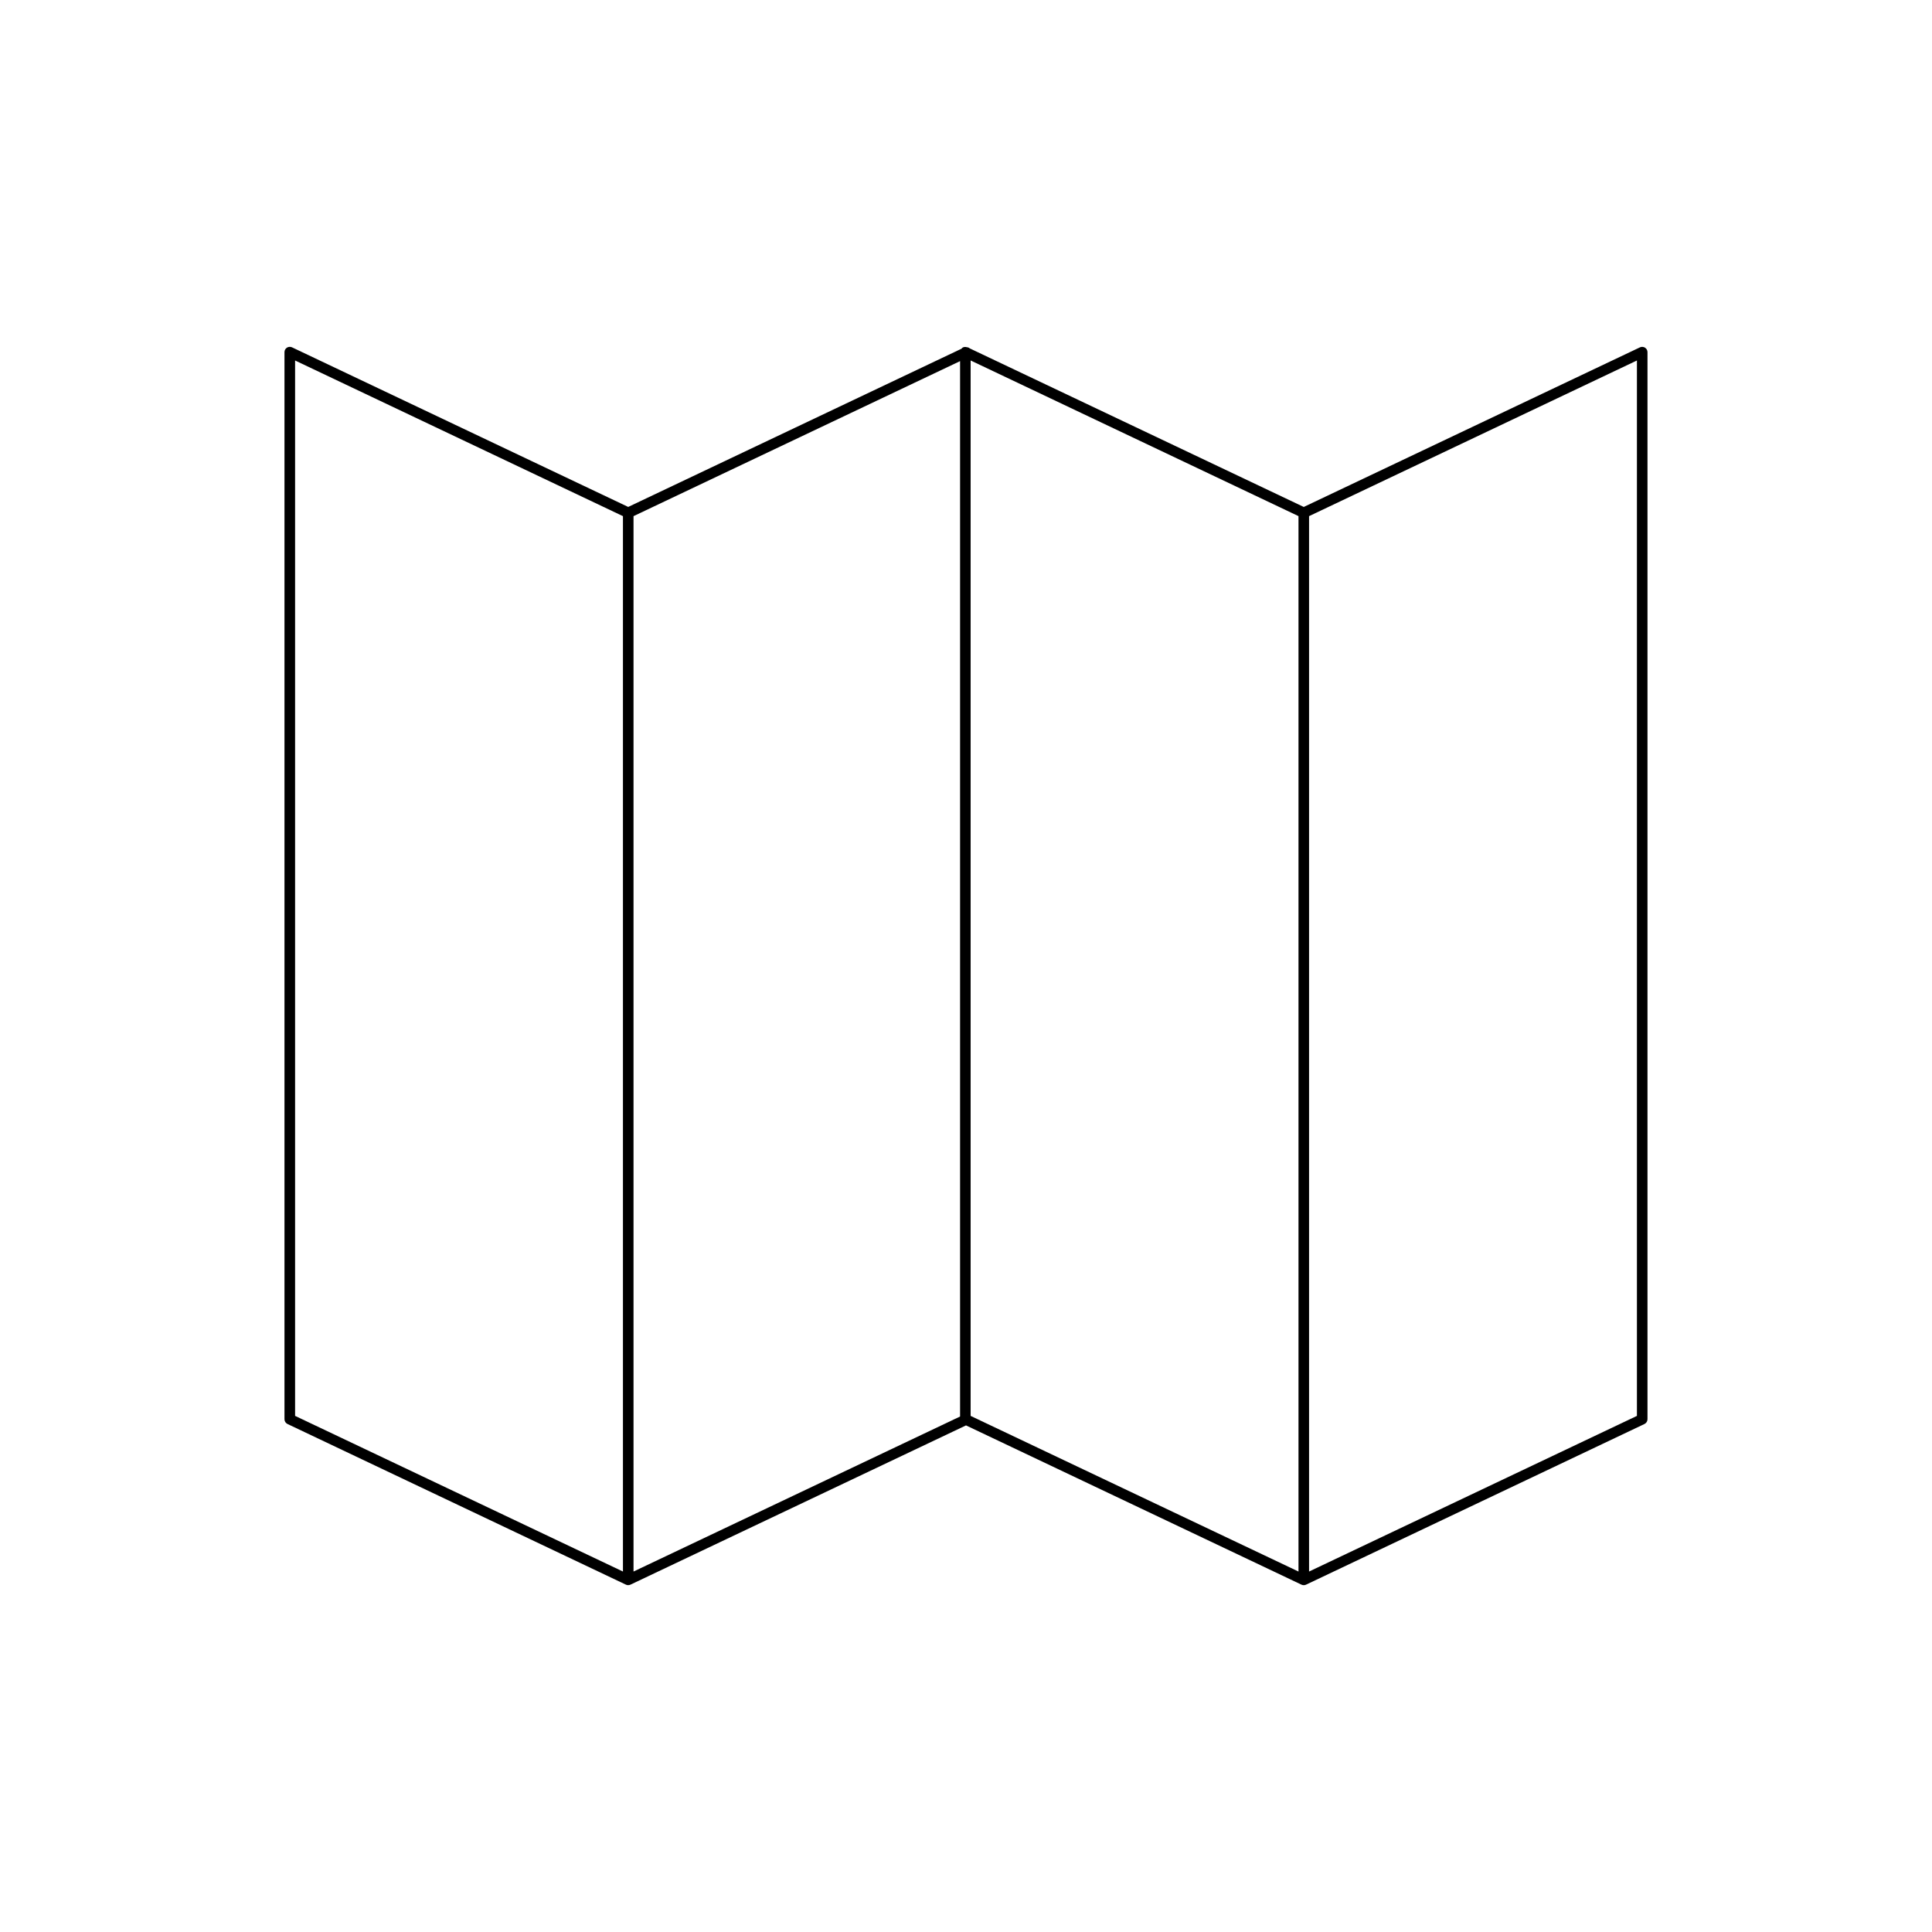<?xml version="1.0" encoding="UTF-8"?>
<!-- Uploaded to: SVG Repo, www.svgrepo.com, Generator: SVG Repo Mixer Tools -->
<svg fill="#000000" width="800px" height="800px" version="1.1" viewBox="144 144 512 512" xmlns="http://www.w3.org/2000/svg">
 <path d="m580.6 520.11v-282.79c0-0.48-0.246-0.926-0.652-1.184-0.41-0.254-0.918-0.285-1.352-0.082l-89.086 42.293-88.504-42.016c-0.234-0.195-0.465-0.293-0.766-0.312-0.391-0.121-0.812-0.105-1.168 0.117-0.109 0.07-0.176 0.184-0.262 0.277l-88.328 41.93-89.086-42.293c-0.434-0.203-0.938-0.172-1.352 0.082-0.406 0.258-0.652 0.703-0.652 1.184v282.79c0 0.543 0.312 1.031 0.797 1.266l89.688 42.578c0.191 0.09 0.395 0.133 0.602 0.133 0.203 0 0.406-0.043 0.602-0.133l88.922-42.203 88.91 42.207c0.191 0.09 0.395 0.133 0.602 0.133 0.203 0 0.406-0.043 0.602-0.133l89.688-42.578c0.484-0.23 0.797-0.723 0.797-1.266zm-271.51 40.363-86.887-41.25v-279.69l86.887 41.25zm89.34-41.082-86.539 41.082v-279.69l86.539-41.082zm89.684 41.082-86.887-41.246v-279.7l86.887 41.25zm89.688-41.246-86.887 41.246v-279.69l86.887-41.25z"/>
</svg>